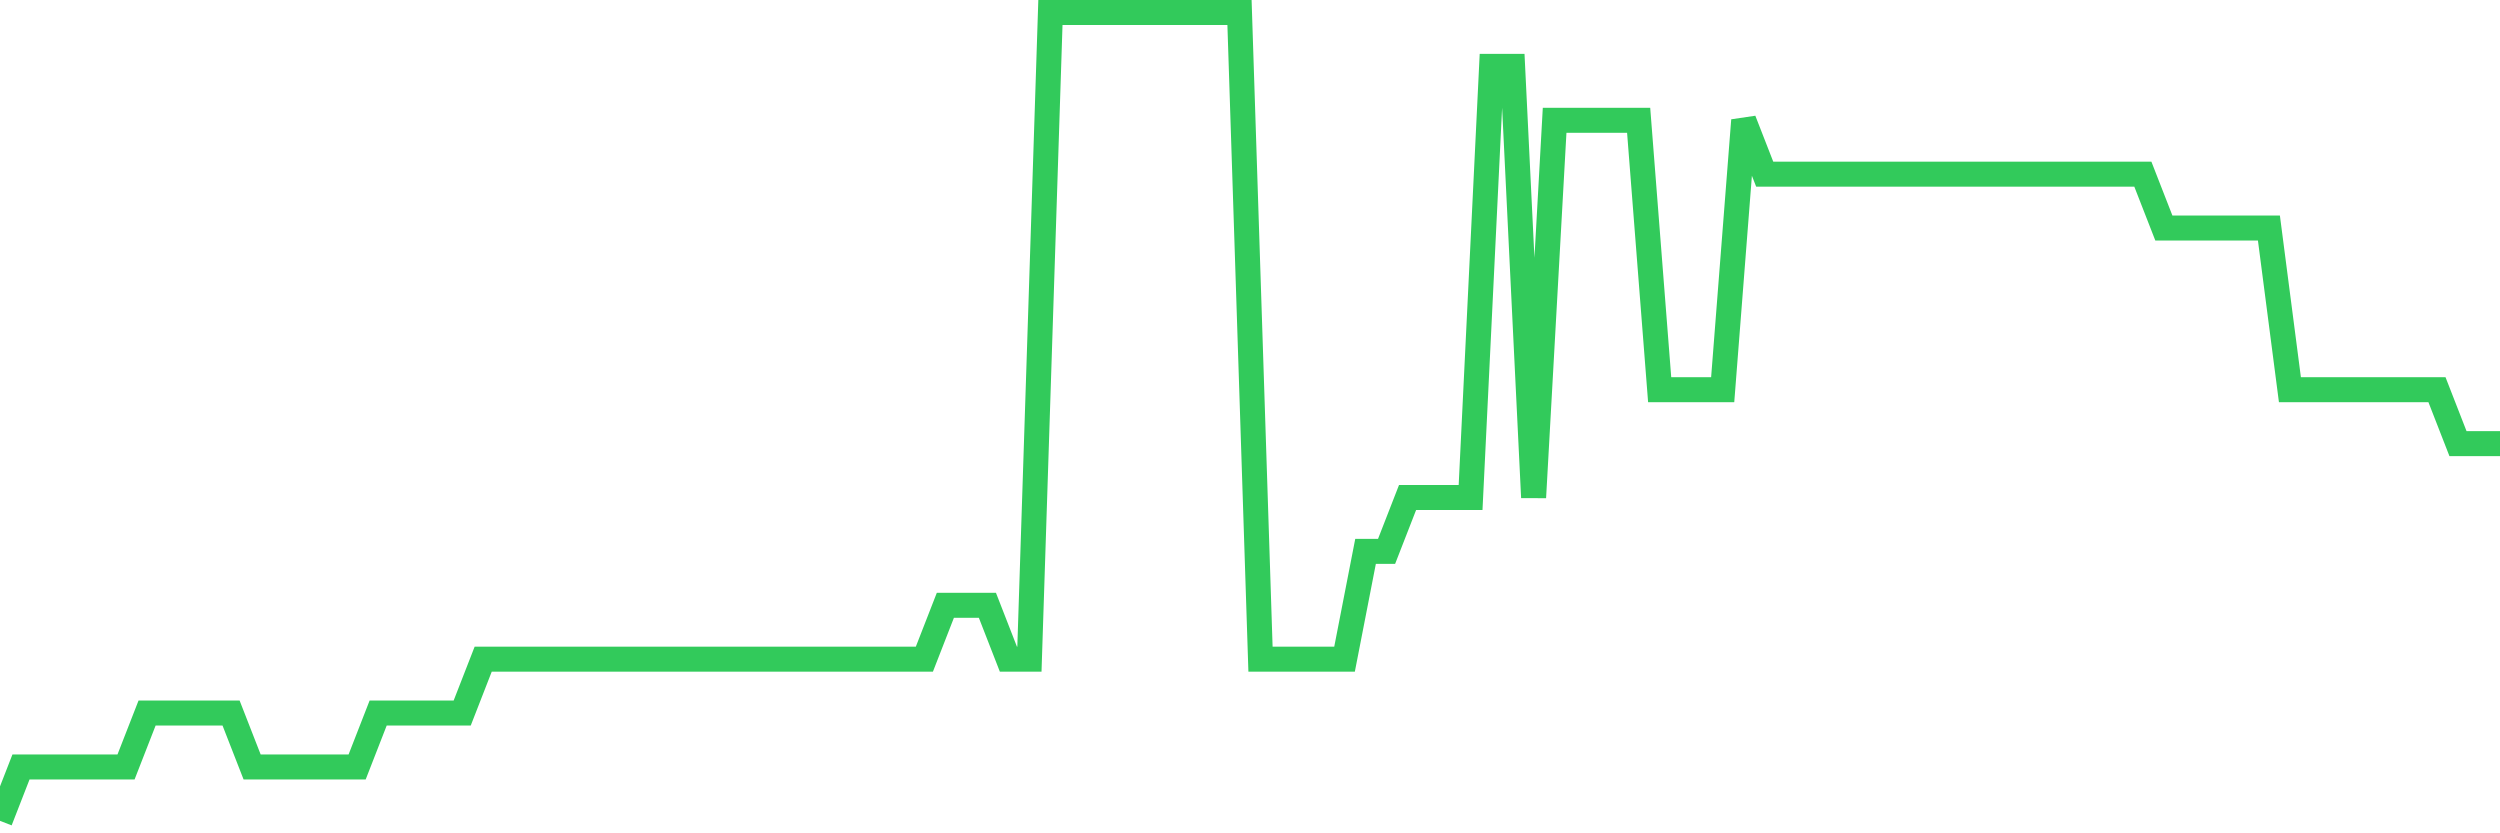 <svg
  xmlns="http://www.w3.org/2000/svg"
  xmlns:xlink="http://www.w3.org/1999/xlink"
  width="120"
  height="40"
  viewBox="0 0 120 40"
  preserveAspectRatio="none"
>
  <polyline
    points="0,39.4 1.008,36.813 2.017,36.813 3.025,36.813 4.034,36.813 5.042,36.813 6.05,36.813 7.059,34.227 8.067,34.227 9.076,34.227 10.084,34.227 11.092,34.227 12.101,36.813 13.109,36.813 14.118,36.813 15.126,36.813 16.134,36.813 17.143,36.813 18.151,34.227 19.16,34.227 20.168,34.227 21.176,34.227 22.185,34.227 23.193,31.64 24.202,31.64 25.21,31.64 26.218,31.64 27.227,31.64 28.235,31.64 29.244,31.64 30.252,31.64 31.261,31.64 32.269,31.64 33.277,31.64 34.286,31.64 35.294,31.64 36.303,31.64 37.311,31.64 38.319,31.64 39.328,31.64 40.336,31.64 41.345,31.64 42.353,31.64 43.361,31.64 44.37,31.64 45.378,29.053 46.387,29.053 47.395,29.053 48.403,31.64 49.412,31.64 50.42,0.6 51.429,0.6 52.437,0.6 53.445,0.6 54.454,0.6 55.462,0.6 56.471,0.6 57.479,0.6 58.487,0.6 59.496,0.6 60.504,31.64 61.513,31.64 62.521,31.64 63.529,31.64 64.538,31.64 65.546,26.467 66.555,26.467 67.563,23.88 68.571,23.88 69.58,23.88 70.588,23.88 71.597,3.187 72.605,3.187 73.613,23.88 74.622,5.773 75.63,5.773 76.639,5.773 77.647,5.773 78.655,5.773 79.664,18.707 80.672,18.707 81.681,18.707 82.689,18.707 83.697,5.773 84.706,8.36 85.714,8.36 86.723,8.36 87.731,8.36 88.739,8.36 89.748,8.36 90.756,8.36 91.765,8.36 92.773,8.36 93.782,8.36 94.79,8.36 95.798,8.36 96.807,8.36 97.815,8.36 98.824,8.36 99.832,8.36 100.84,8.36 101.849,8.36 102.857,8.36 103.866,10.947 104.874,10.947 105.882,10.947 106.891,10.947 107.899,10.947 108.908,10.947 109.916,18.707 110.924,18.707 111.933,18.707 112.941,18.707 113.95,18.707 114.958,18.707 115.966,18.707 116.975,18.707 117.983,21.293 118.992,21.293 120,21.293"
    fill="none"
    stroke="#32ca5b"
    stroke-width="1.2"
  >
  </polyline>
</svg>